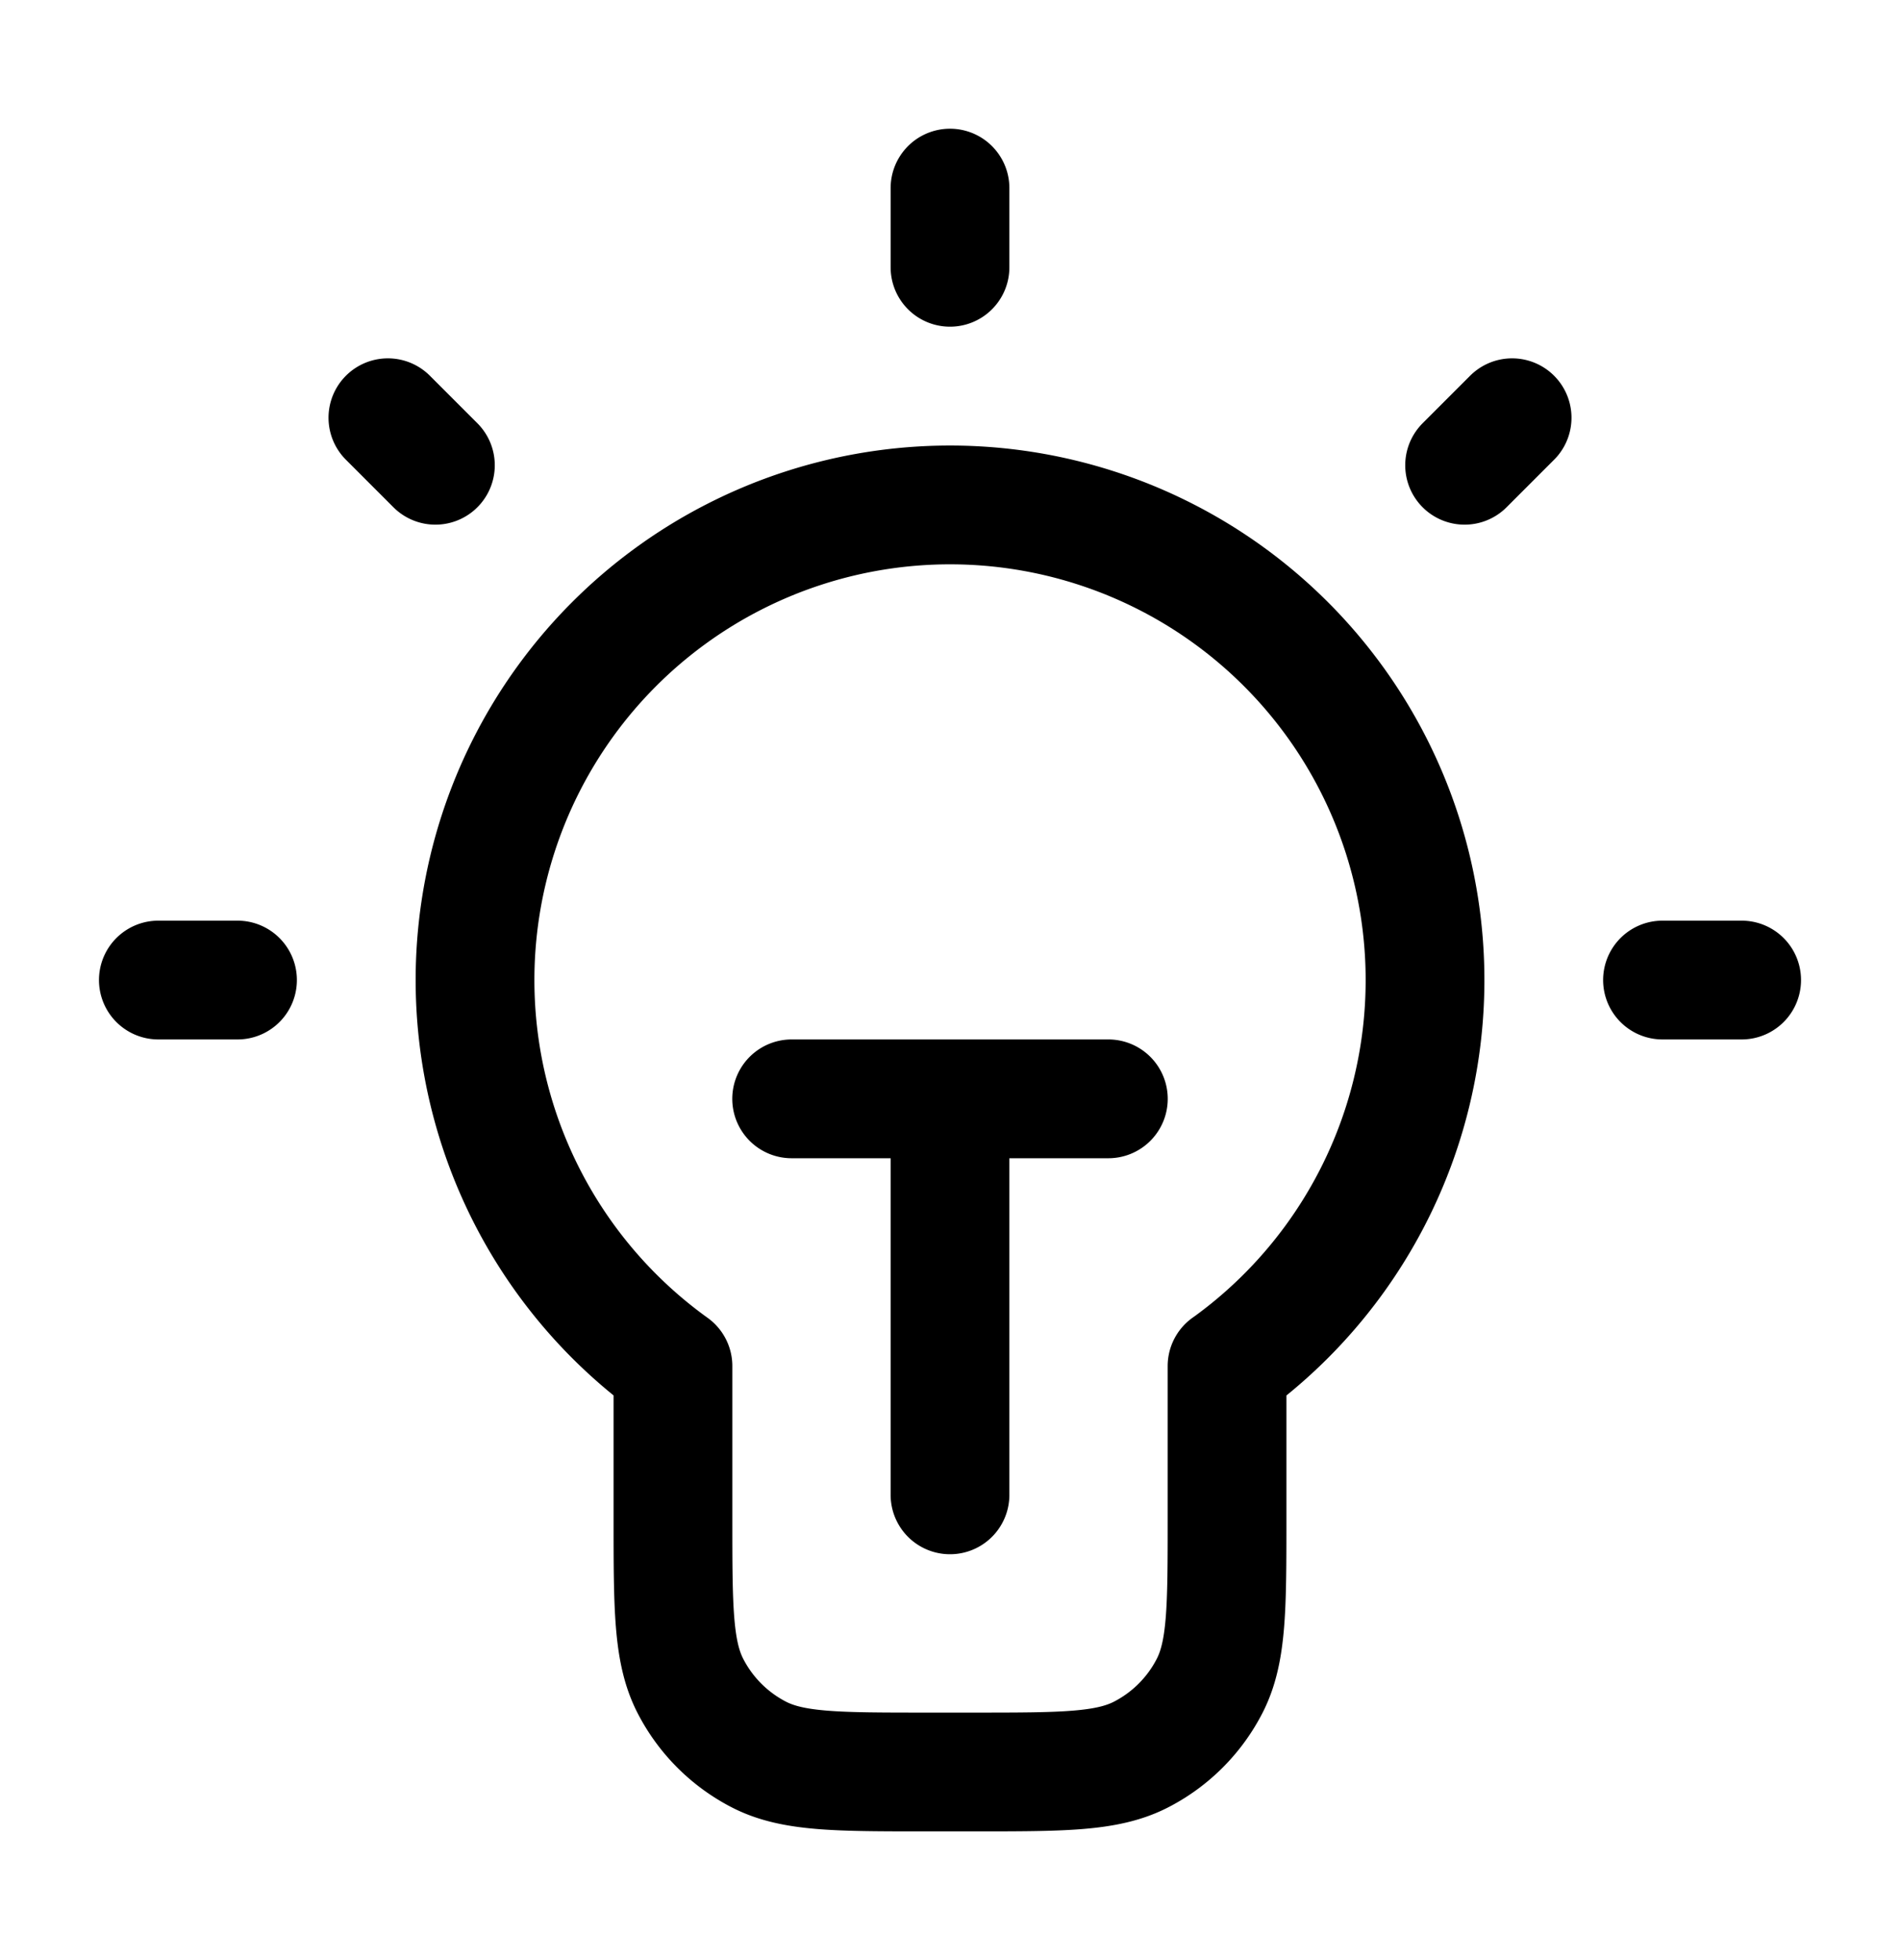 <svg xmlns="http://www.w3.org/2000/svg" width="32" height="33" fill="none"><path stroke="#000000" stroke-linecap="round" stroke-linejoin="round" stroke-width="2" d="M16 3.167V4.5m-12 12H2.667m4.666-8.667-.8-.8m18.134.8.8-.8m3.866 9.467H28m-14.667 2h5.334M16 18.5v6.667m4.667-2.168a8 8 0 1 0-9.333 0v2.568c0 1.493 0 2.24.29 2.81.256.502.664.91 1.165 1.166.57.29 1.318.29 2.811.29h.8c1.493 0 2.24 0 2.81-.29a2.67 2.67 0 0 0 1.166-1.166c.29-.57.29-1.317.29-2.81v-2.568Z"/></svg>
